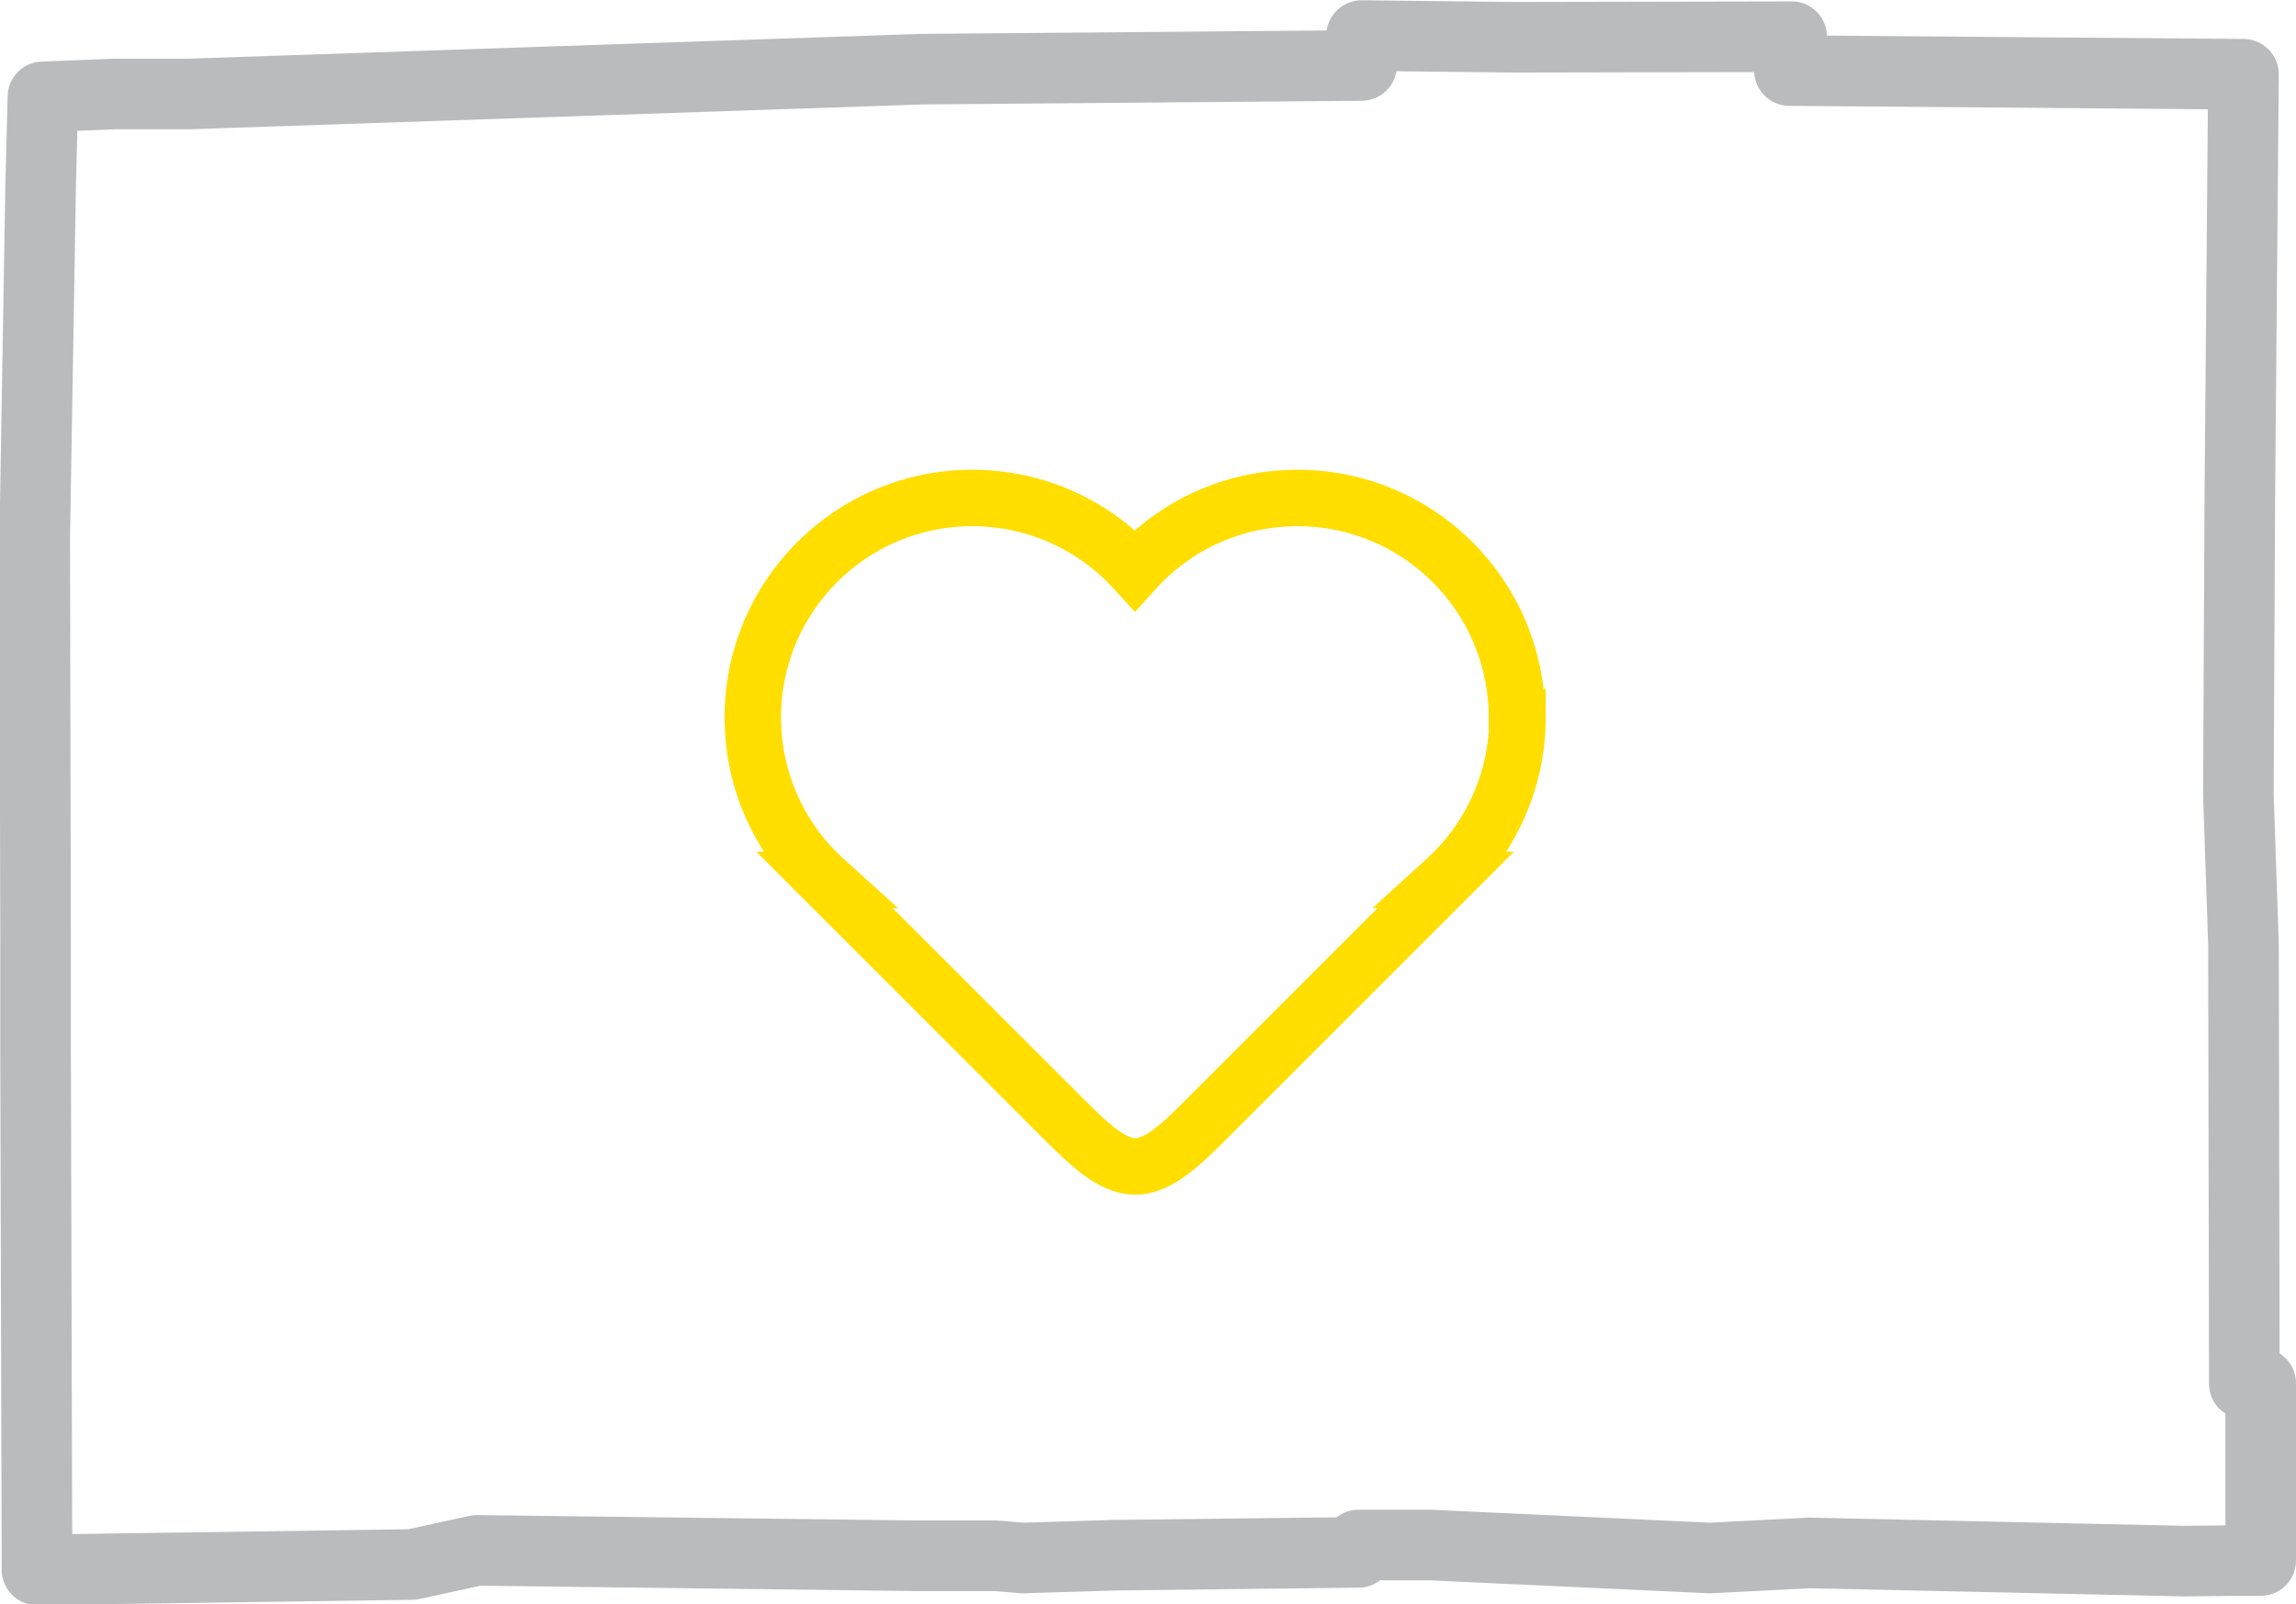 <?xml version="1.0" encoding="UTF-8"?><svg xmlns="http://www.w3.org/2000/svg" xmlns:xlink="http://www.w3.org/1999/xlink" viewBox="0 0 81.31 56.83"><defs>
<style>
.cls-1{
    stroke:url(#linear-gradient);
    stroke-linecap:round;
    stroke-linejoin:round;stroke-width:2.5px;
    }
    .cls-1,.cls-2{fill:none;}
    .cls-2{
        stroke:#ffde00;
        stroke-miterlimit:10;
        stroke-width:2px;
    }</style><linearGradient id="linear-gradient" x1="0" y1="28.42" x2="81.31" y2="28.42" gradientUnits="userSpaceOnUse">
    <stop offset="0" stop-color="#b9bbbd"/><stop offset=".33" stop-color="#b9bbbd"/>
    <stop offset=".76" stop-color="#b9bbbd"/><stop offset="1" stop-color="#b9bbbd"/>
    </linearGradient></defs><g id="Heart">
    <path class="cls-2" d="M53.74,25.41c0,2.28-.98,4.33-2.55,5.76h.01l-8.46,8.46c-.85.85-1.69,1.69-2.54,1.69s-1.69-.85-2.54-1.69l-8.46-8.46h.01c-1.57-1.42-2.55-3.47-2.55-5.76,0-4.29,3.48-7.77,7.77-7.77,2.28,0,4.33.98,5.76,2.55,1.42-1.57,3.47-2.55,5.76-2.55,4.29,0,7.77,3.48,7.77,7.77h0ZM53.74,25.41"/></g>
    <g id="Poinsett_County_Outline"><path id="Cross" class="cls-1" d="M79.45,2.63l-.13,15.05-.05,10.47.18,5.31.03,15.56.58-.02v6.28h-.82l-1.89.02-13.27-.29-3.52.18-9.91-.46h-2.54v.26l-8.6.1-3.28.1-.98-.08h-2.88l-15.48-.19-2.29.5-13.29.19-.05-18.44v-3.79l-.03-14.33.21-12.49.08-3.13,2.53-.1h2.62l25.98-.88,15.57-.13v-1.06l5.4.06,9.83-.02-.08,1.2,16.05.13Z"/></g>
    </svg>